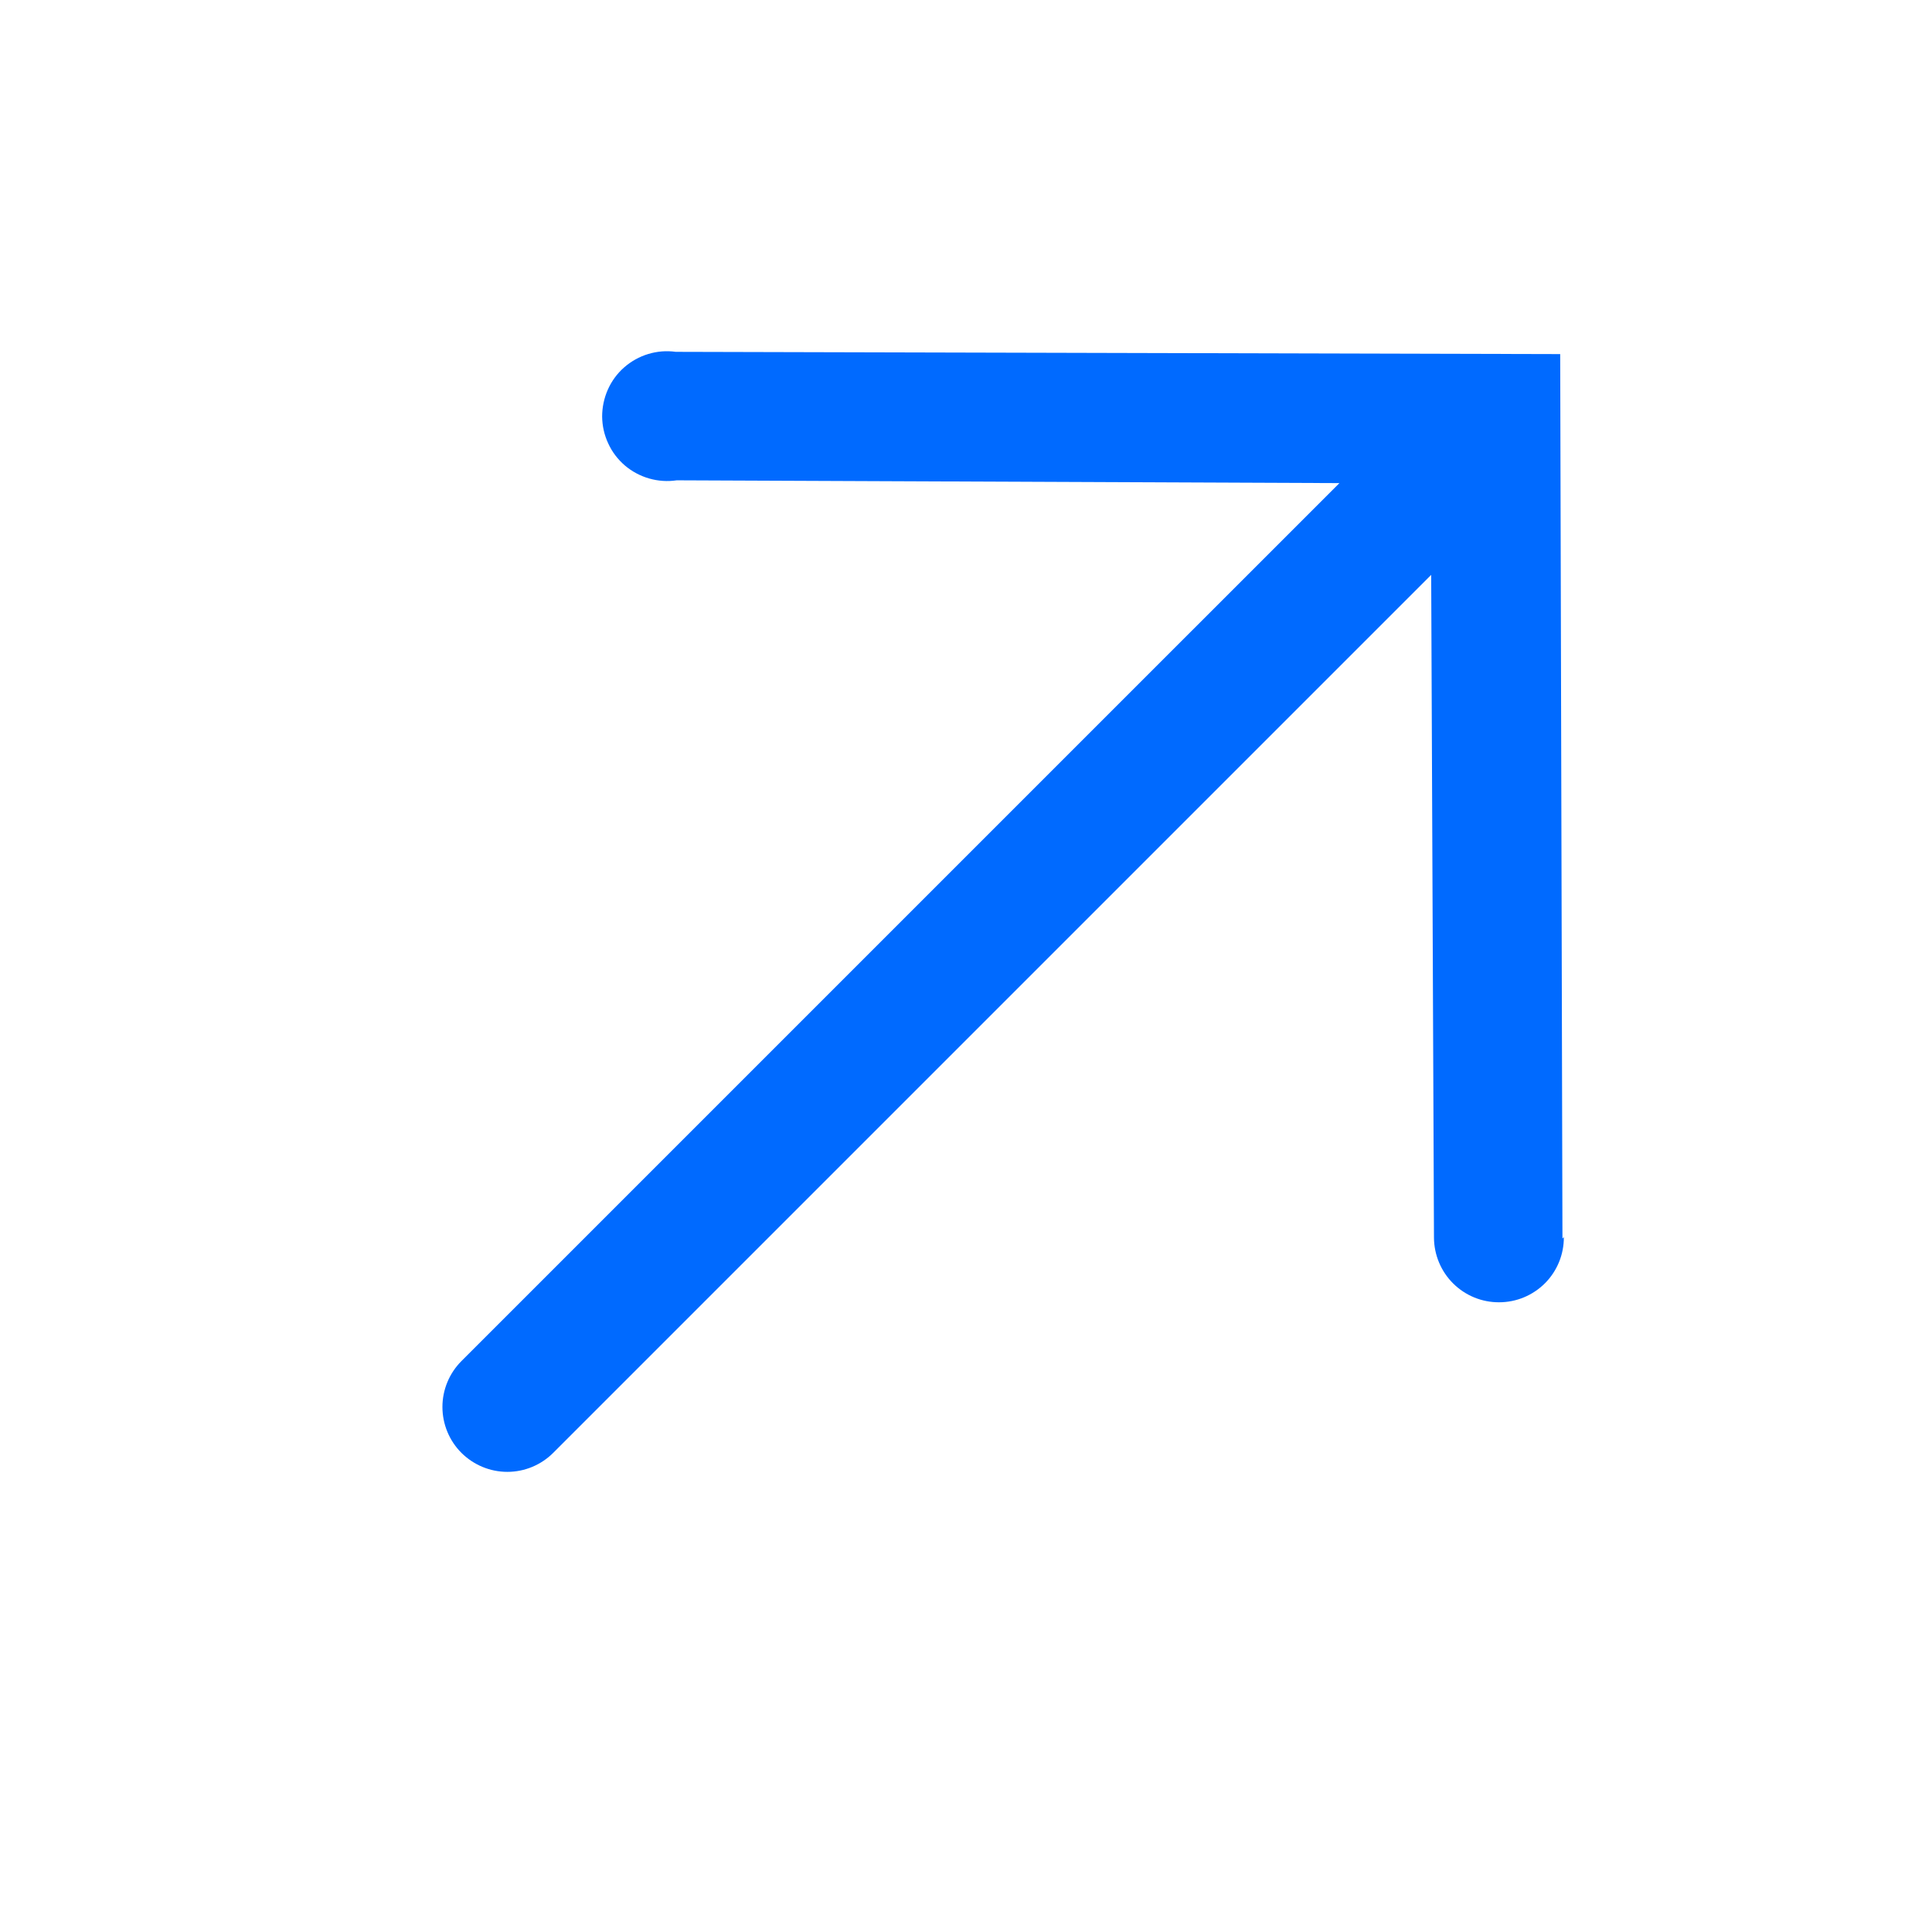 <svg width="18" height="18" viewBox="0 0 18 18" fill="none" xmlns="http://www.w3.org/2000/svg">
<g clip-path="url(#clip0_123_33)">
<path d="M14.557 11.539L14.536 3.299L6.296 3.278C6.21 3.266 6.123 3.273 6.04 3.298C5.957 3.323 5.88 3.366 5.815 3.423C5.75 3.48 5.698 3.551 5.663 3.63C5.628 3.709 5.61 3.795 5.61 3.881C5.611 3.968 5.63 4.053 5.667 4.132C5.703 4.211 5.756 4.28 5.822 4.337C5.888 4.393 5.965 4.434 6.048 4.458C6.132 4.482 6.219 4.488 6.305 4.475L12.479 4.501L4.299 12.681C4.186 12.794 4.122 12.948 4.122 13.108C4.122 13.269 4.186 13.423 4.299 13.536C4.413 13.649 4.566 13.713 4.727 13.713C4.887 13.713 5.041 13.649 5.154 13.536L13.334 5.356L13.36 11.531C13.361 11.691 13.425 11.845 13.539 11.958C13.653 12.071 13.807 12.134 13.967 12.133C14.128 12.133 14.281 12.069 14.395 11.955C14.508 11.841 14.571 11.687 14.57 11.526L14.557 11.539Z" fill="#006AFF"/>
</g>
<defs>
<clipPath id="clip0_123_33">
<rect width="18" height="18" fill="white"/>
</clipPath>
</defs>
</svg>
